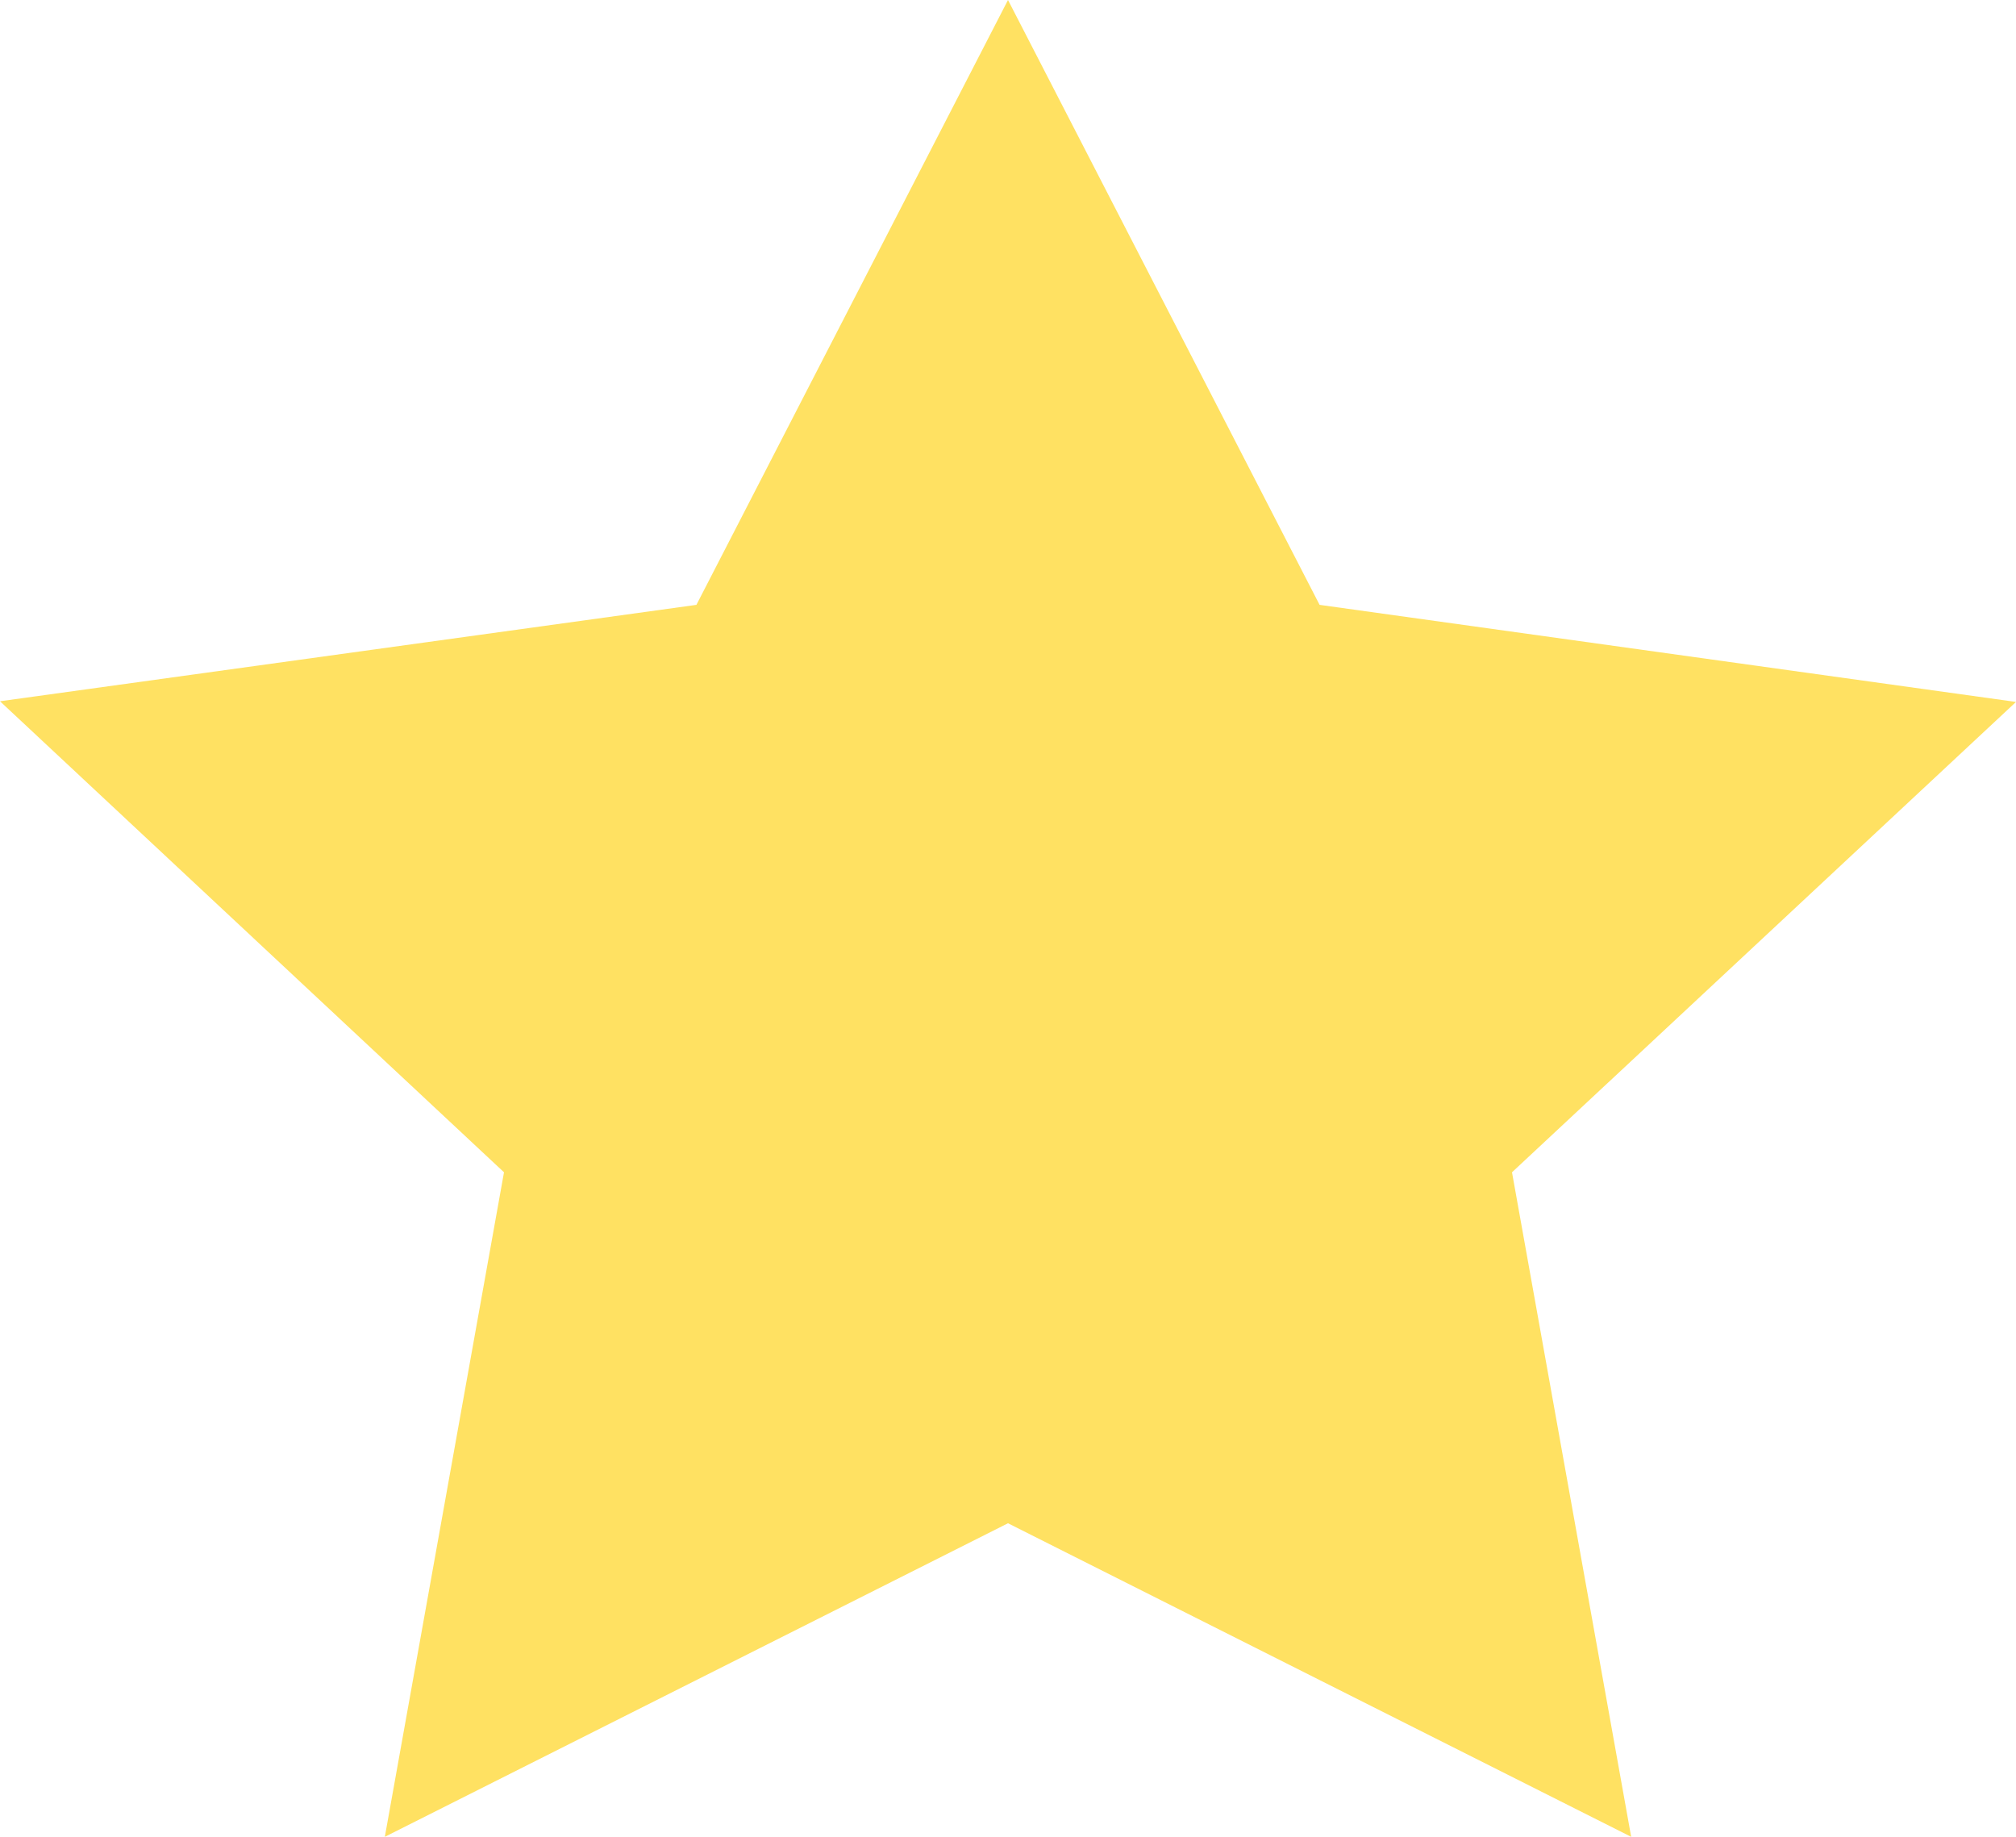 <?xml version="1.0" encoding="UTF-8"?> <svg xmlns="http://www.w3.org/2000/svg" width="45" height="41" viewBox="0 0 45 41" fill="none"><path d="M22.5 0L15.545 13.501L0 15.653L11.25 26.167L8.59 41L22.5 34.001L36.41 41L33.75 26.167L45 15.668L29.455 13.501L22.5 0Z" fill="#FFE162"></path></svg> 